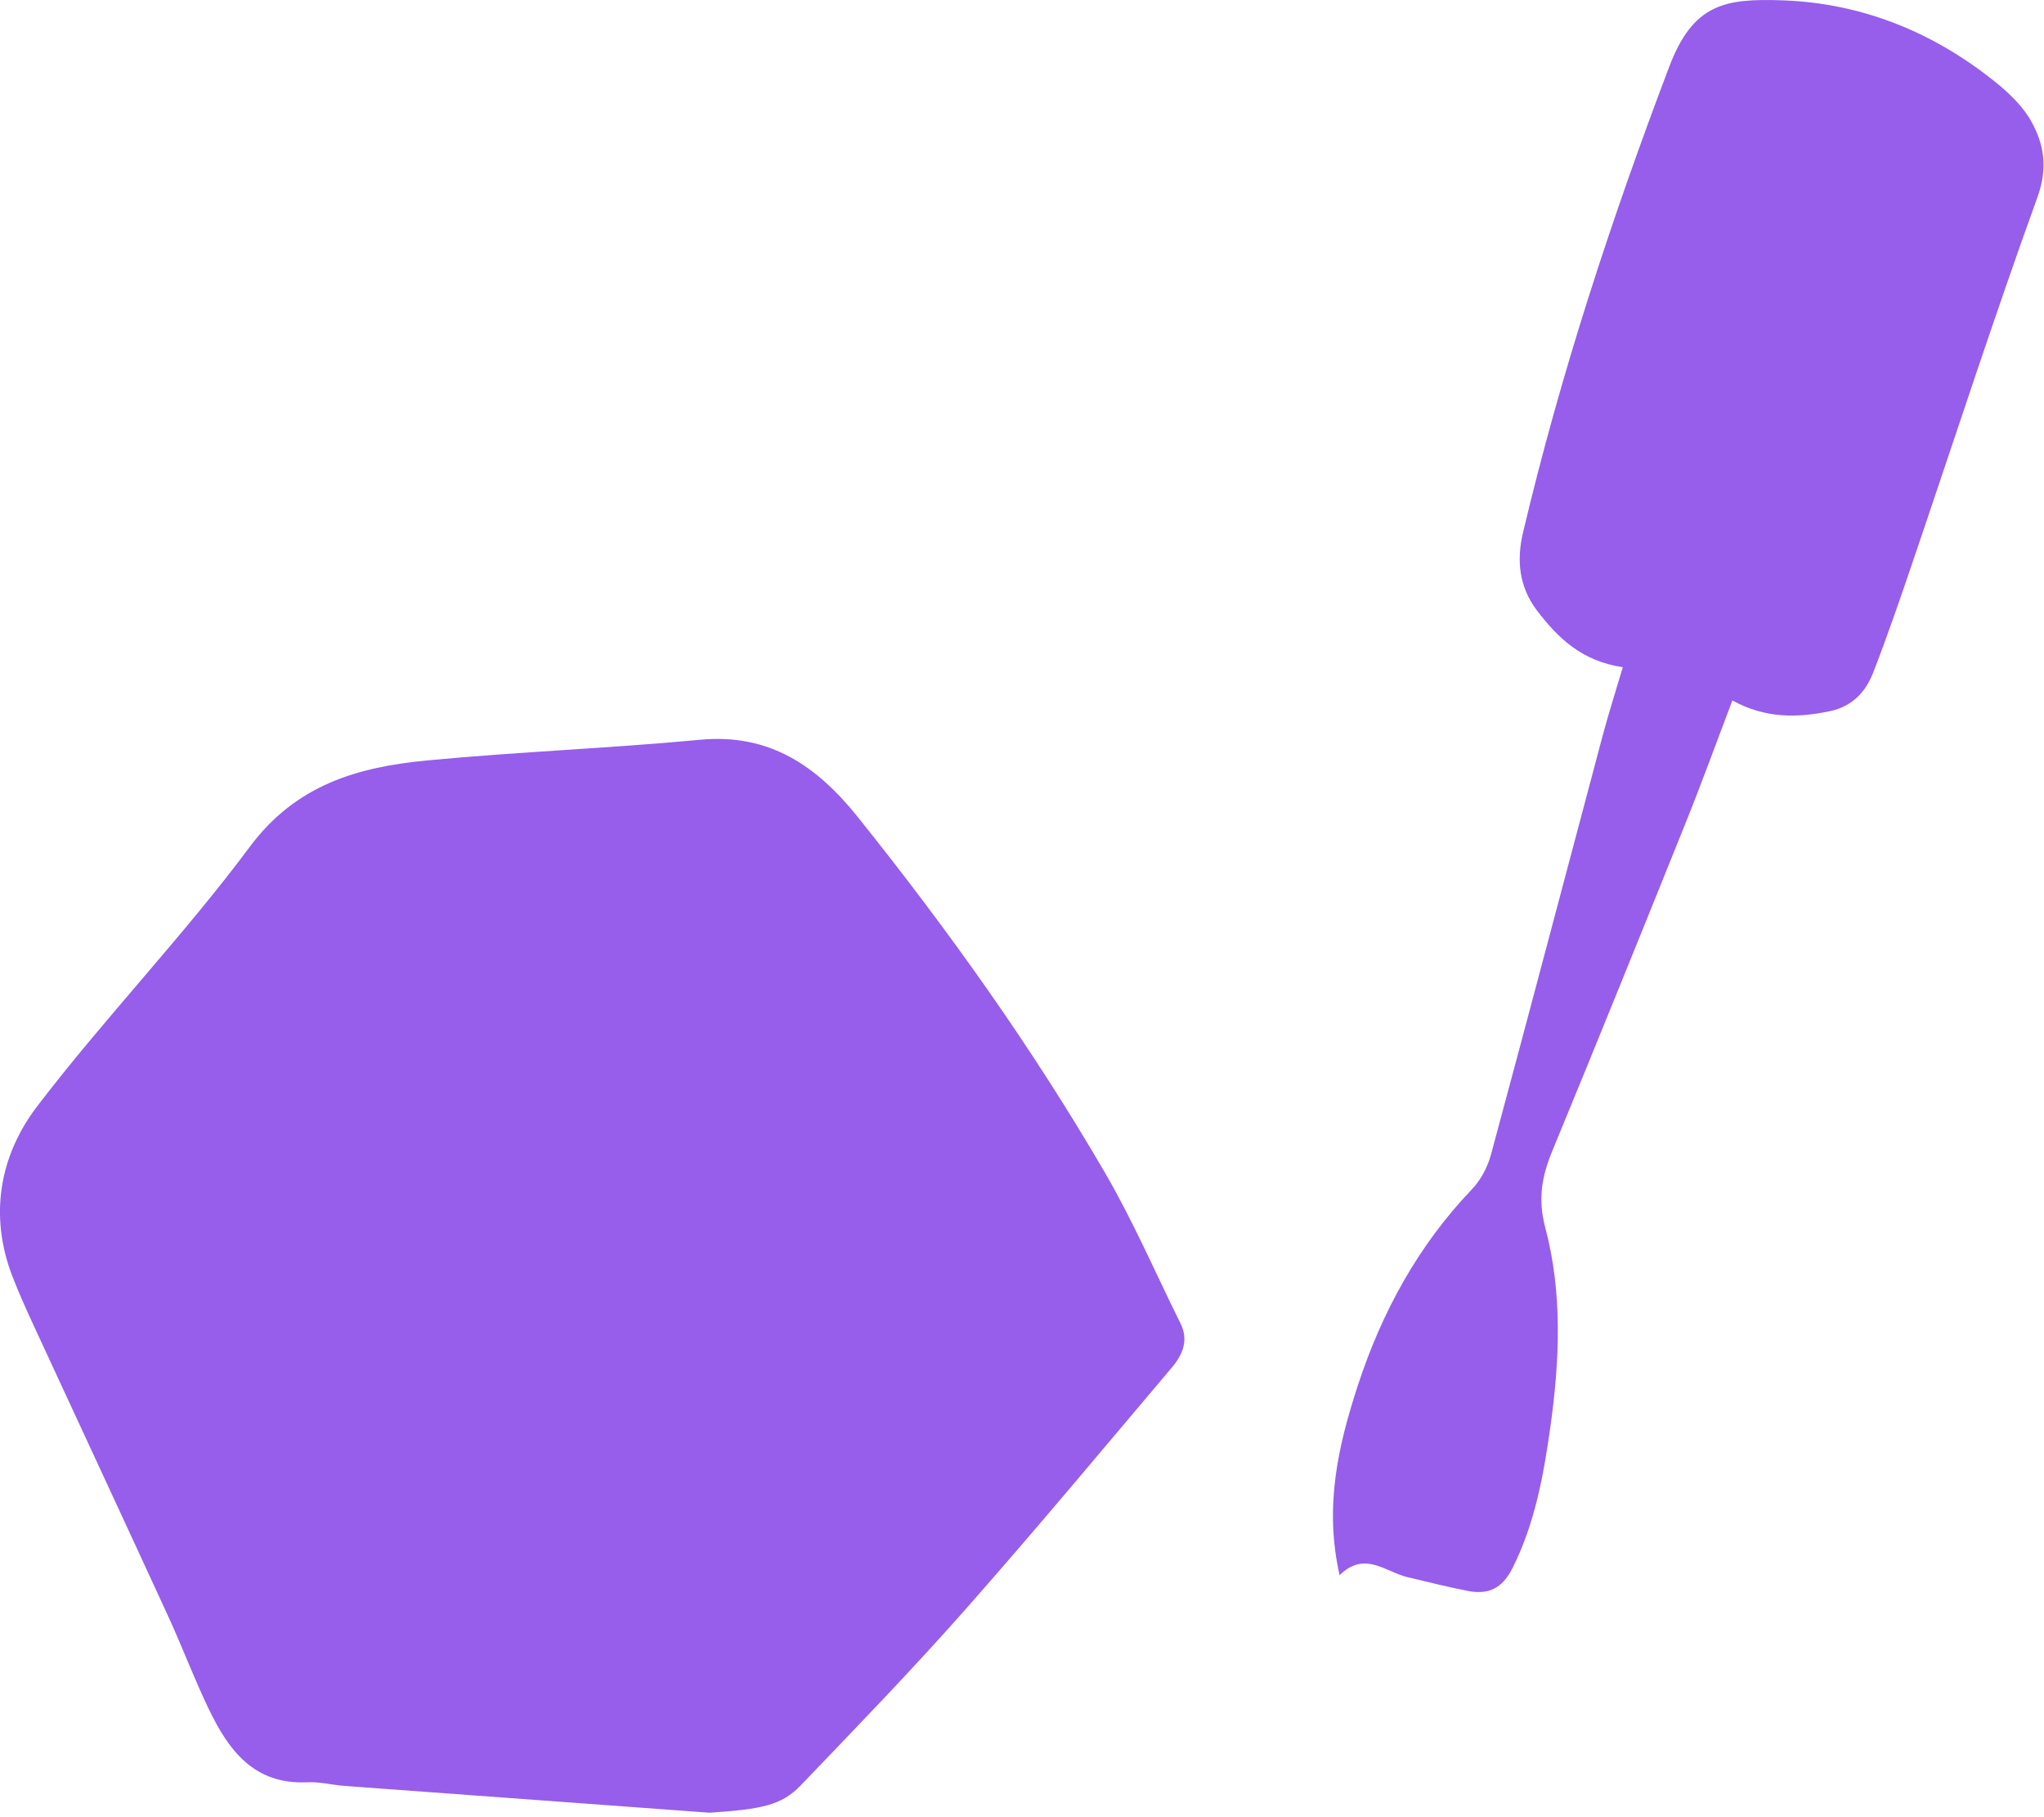 <?xml version="1.0" encoding="UTF-8"?>
<svg xmlns="http://www.w3.org/2000/svg" width="431" height="383" viewBox="0 0 431 383" fill="none">
  <path d="M149.61 382.17C123.96 380.29 98.309 378.42 72.659 376.52C70.019 376.32 67.37 375.62 64.76 375.75C53.55 376.28 48.19 368.98 44.02 360.31C40.929 353.89 38.429 347.2 35.45 340.72C26.23 320.66 16.899 300.66 7.64 280.62C5.9 276.85 4.16 273.08 2.66 269.21C-2.37 256.25 -0.08 243.59 7.88 233.18C22.18 214.47 38.63 197.4 52.679 178.52C62.45 165.39 75.54 161.7 90.079 160.32C109.23 158.49 128.49 157.77 147.64 155.96C162.31 154.57 172.31 161.57 180.85 172.22C199.99 196.11 217.74 220.98 233.11 247.44C239.01 257.6 243.69 268.48 248.93 279.02C250.69 282.56 249.36 285.63 247.14 288.26C232.66 305.38 218.32 322.61 203.48 339.41C192.28 352.09 180.5 364.25 168.79 376.46C164.78 380.64 160.4 381.46 149.61 382.17Z" fill="#965EEB"></path>
  <path d="M342.2 140.67C333.65 139.4 328.64 134.66 324.16 128.81C320.22 123.66 319.79 118 321.15 112.26C329.07 78.8 339.78 46.21 351.97 14.08C357.02 0.78 363.73 -0.34 375.78 0.07C392.47 0.63 407.52 6.7 420.59 17.17C423.53 19.52 426.47 22.31 428.28 25.52C431.05 30.44 431.83 35.44 429.62 41.57C420.42 67 412.07 92.73 403.36 118.33C400.69 126.18 398 134.03 395 141.76C393.41 145.85 390.62 148.92 385.88 149.93C378.89 151.41 372.13 151.44 365.29 147.68C361.91 156.56 358.82 165.09 355.43 173.5C346.14 196.59 336.81 219.66 327.31 242.67C325.1 248.03 324.24 252.82 325.85 258.88C329.5 272.65 328.88 286.84 326.9 300.93C325.46 311.13 323.65 321.15 318.96 330.54C316.75 334.96 313.78 336.27 309.39 335.39C305.17 334.55 300.98 333.51 296.79 332.51C292.1 331.39 287.77 326.89 282.47 332.09C279.18 317.61 282.19 304.74 286.3 292.14C291.36 276.66 299.02 262.6 310.41 250.69C312.27 248.74 313.7 246 314.4 243.38C322.36 213.94 330.11 184.44 337.97 154.98C339.2 150.38 340.65 145.84 342.18 140.68L342.2 140.67Z" fill="#965EEB"></path>
</svg>
